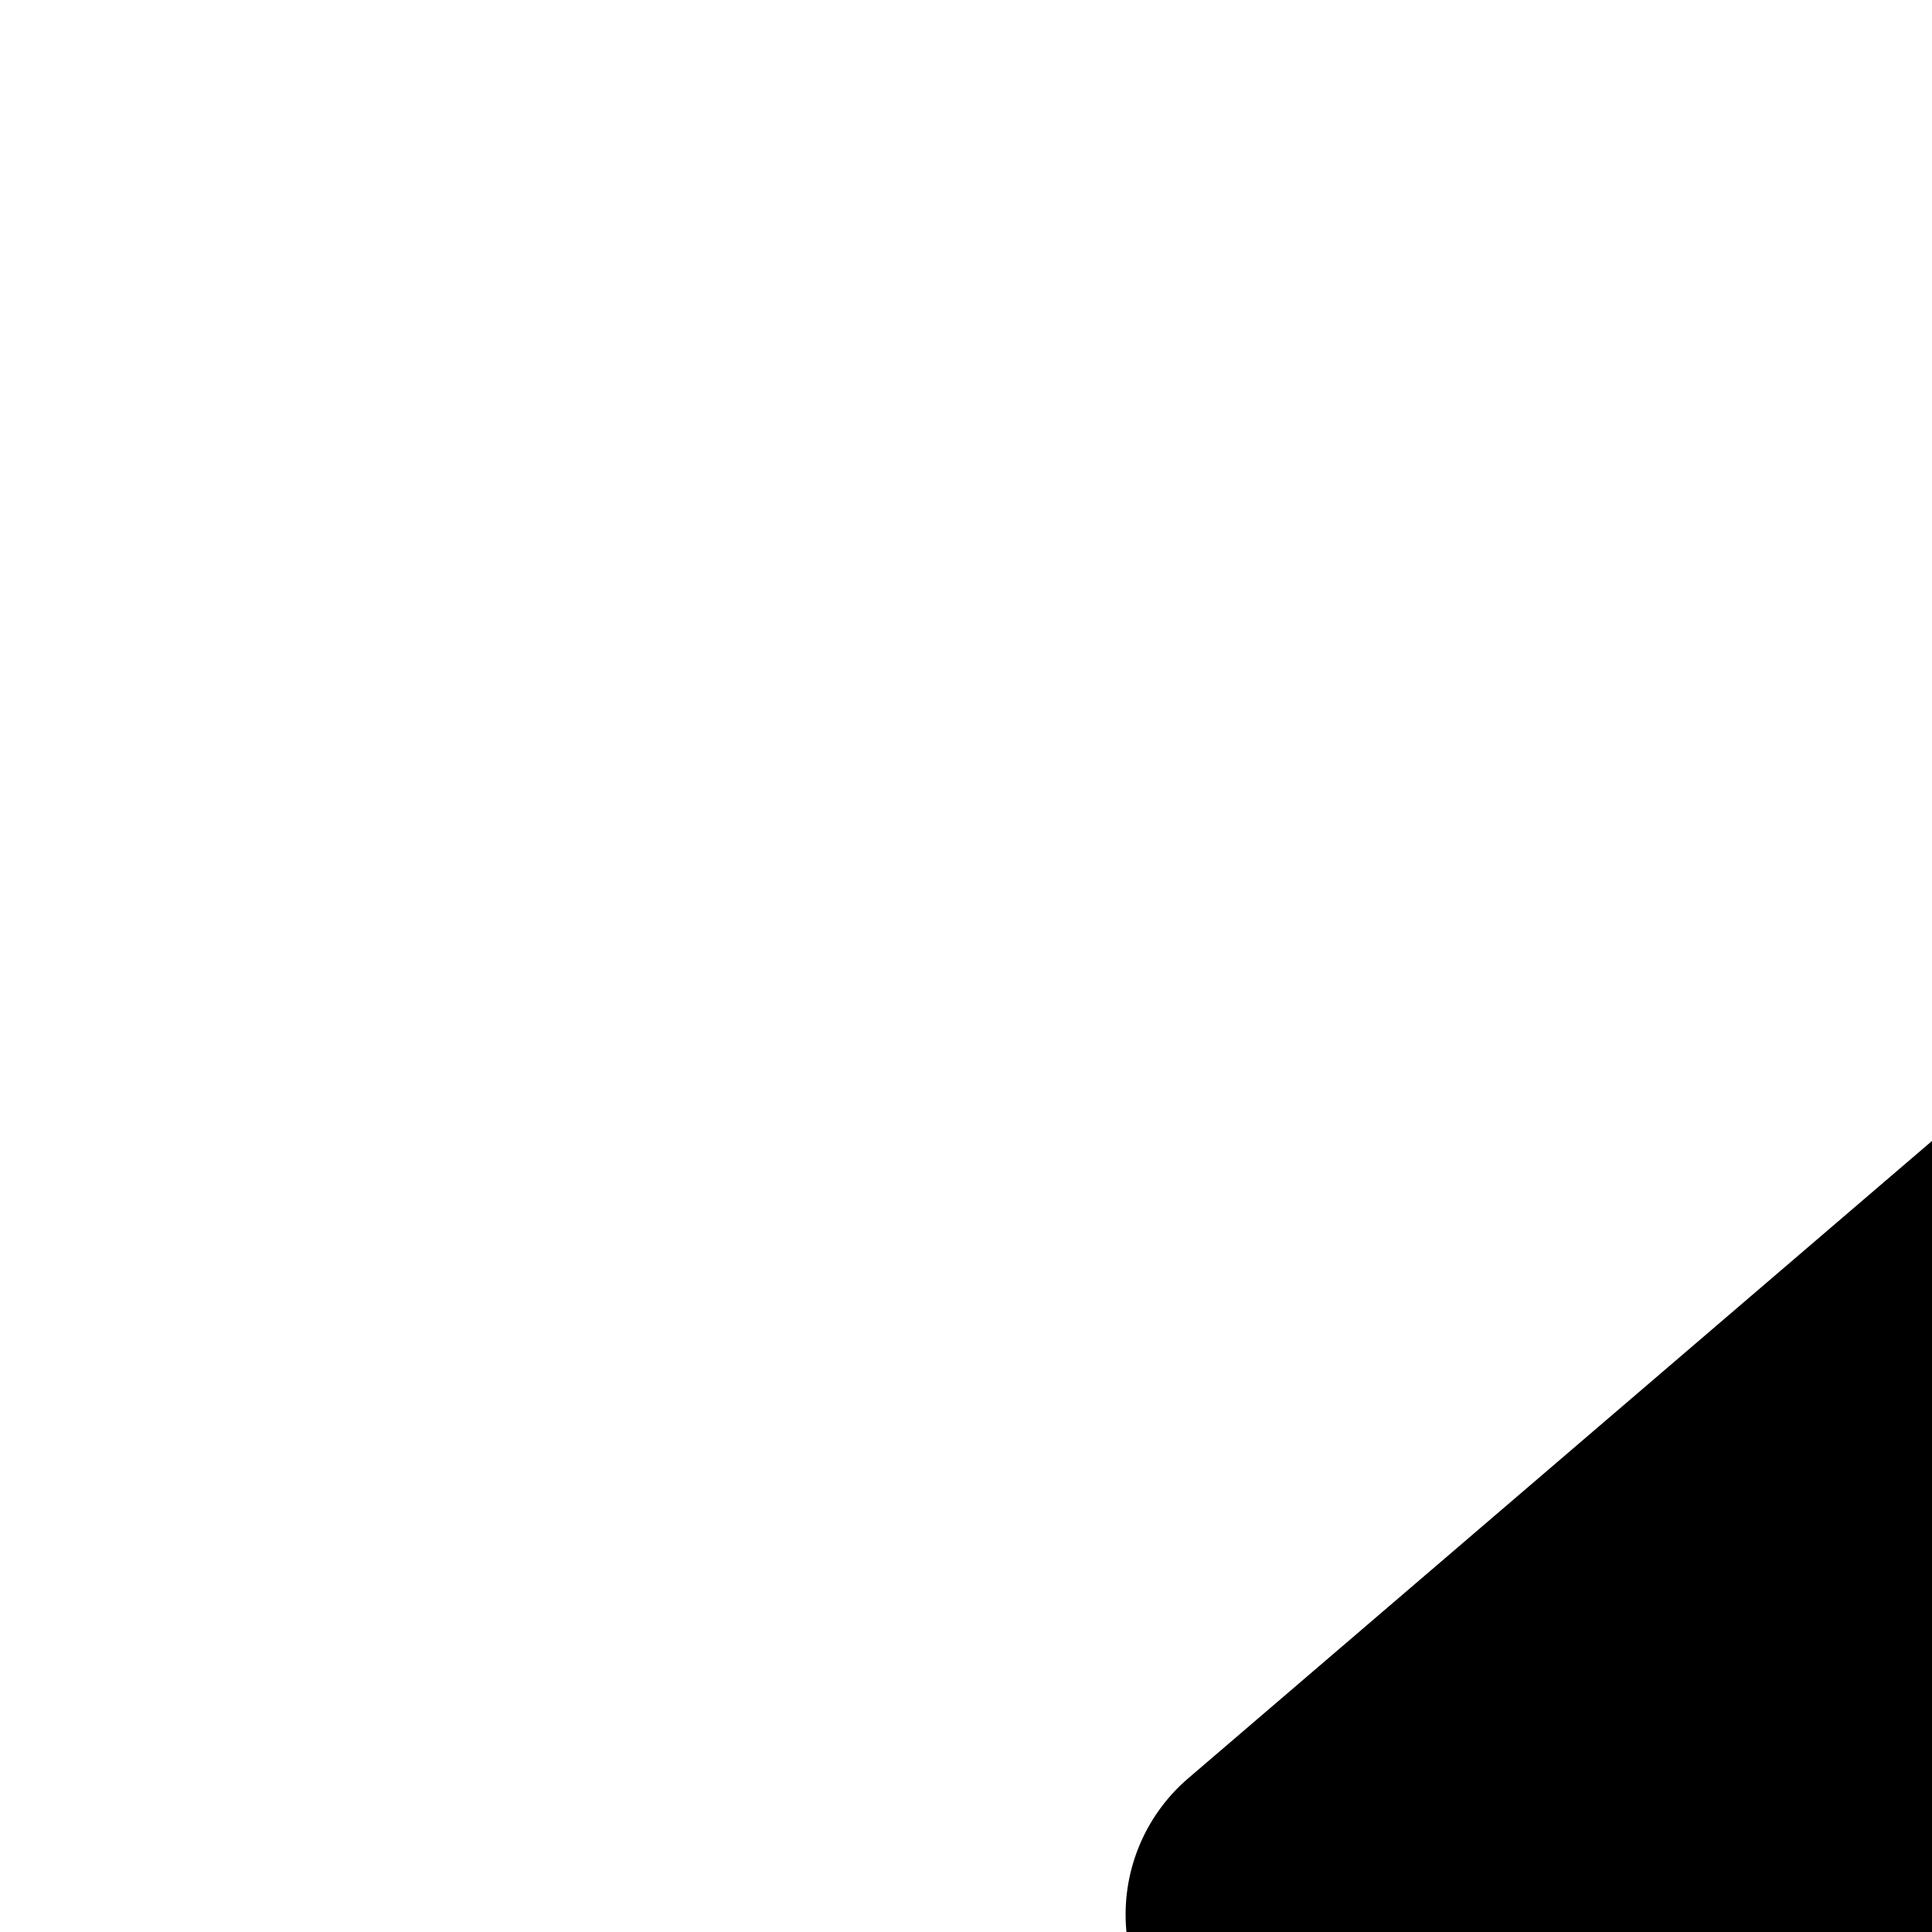 <svg height="32" style="width: 1em; height: 1em;" viewbox="0 0 32 32" width="32" xmlns="http://www.w3.org/2000/svg">
<path d="M19.943 6.07L9.837 14.73a1.486 1.486 0 0 0 0 2.25l10.106 8.661c.96.826 2.457.145 2.447-1.125V7.195c0-1.27-1.487-1.951-2.447-1.125z" fill="currentColor"></path>
</svg>